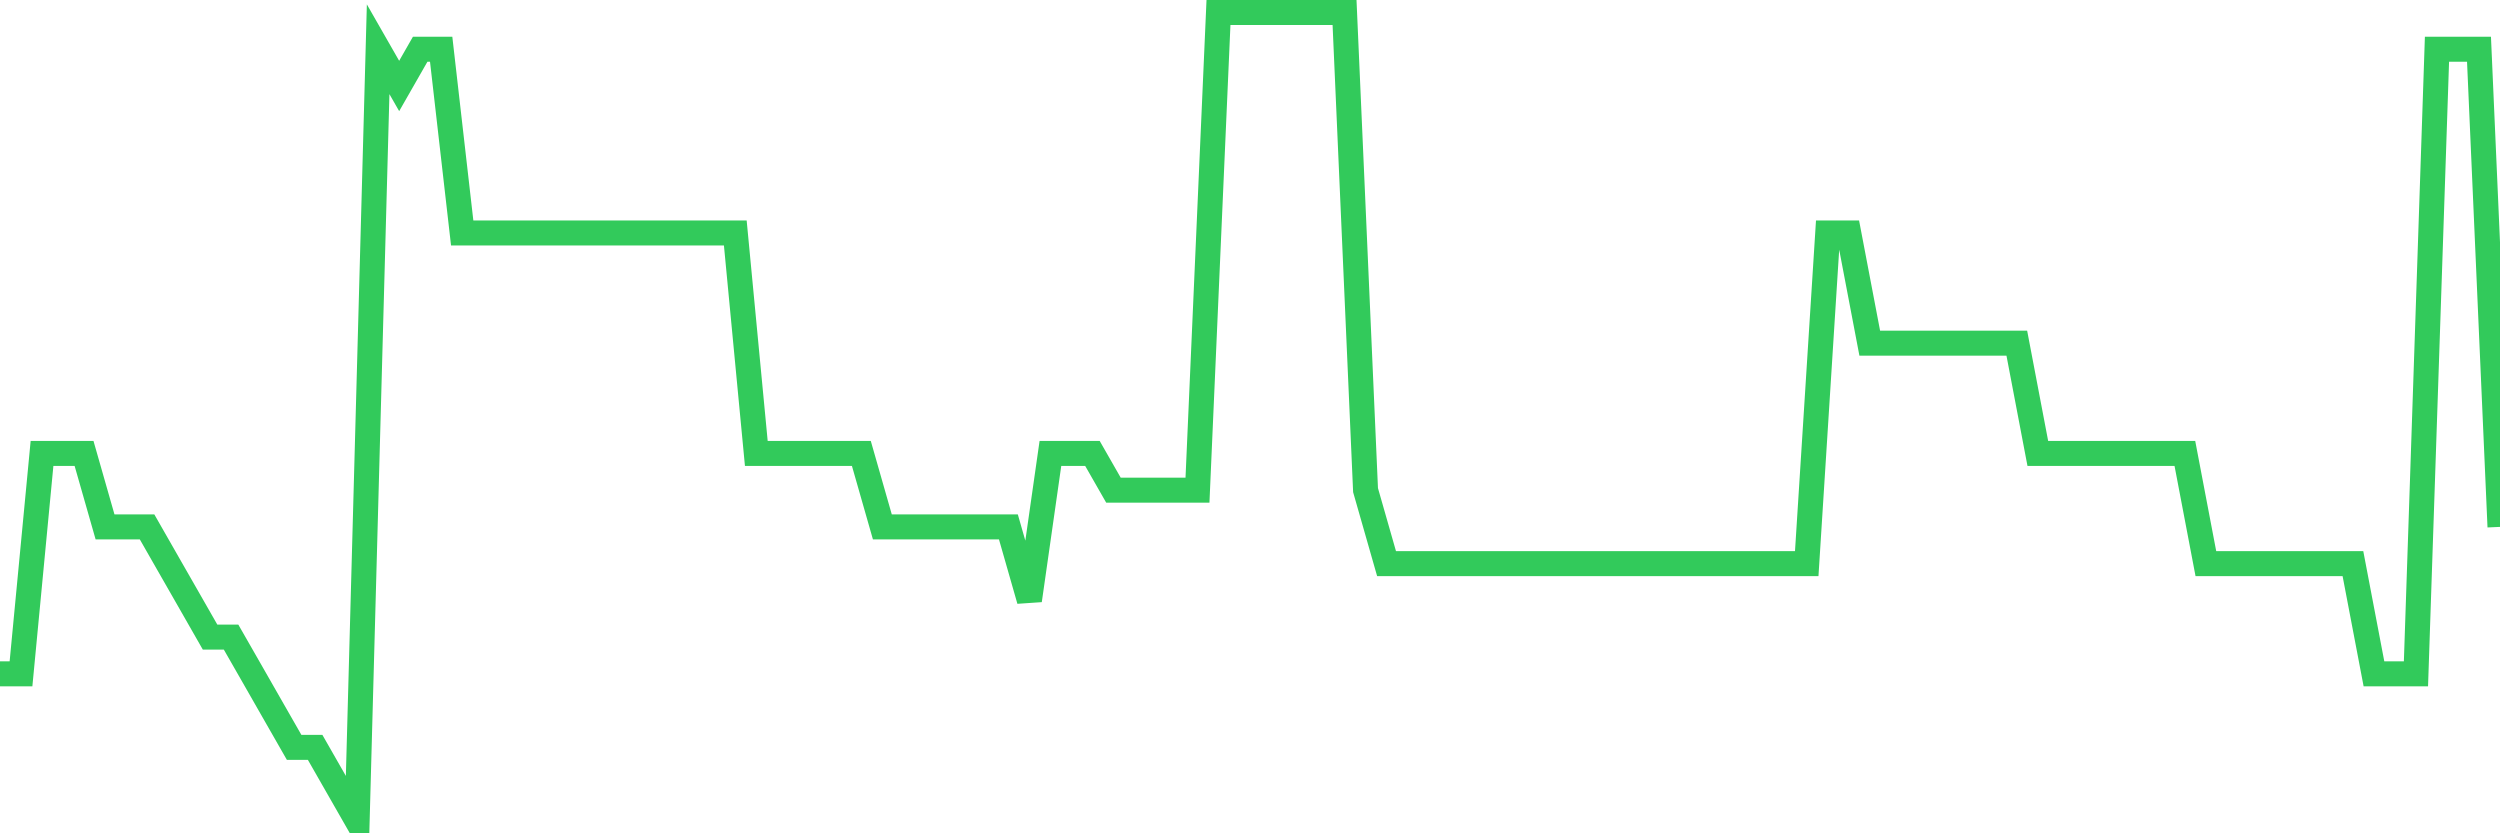 <svg
  xmlns="http://www.w3.org/2000/svg"
  xmlns:xlink="http://www.w3.org/1999/xlink"
  width="120"
  height="40"
  viewBox="0 0 120 40"
  preserveAspectRatio="none"
>
  <polyline
    points="0,32.345 1.008,32.345 2.017,21.764 3.025,21.764 4.034,21.764 5.042,25.291 6.05,25.291 7.059,25.291 8.067,27.055 9.076,28.818 10.084,30.582 11.092,30.582 12.101,32.345 13.109,34.109 14.118,35.873 15.126,35.873 16.134,37.636 17.143,39.4 18.151,2.364 19.16,4.127 20.168,2.364 21.176,2.364 22.185,11.182 23.193,11.182 24.202,11.182 25.21,11.182 26.218,11.182 27.227,11.182 28.235,11.182 29.244,11.182 30.252,11.182 31.261,11.182 32.269,11.182 33.277,11.182 34.286,11.182 35.294,11.182 36.303,21.764 37.311,21.764 38.319,21.764 39.328,21.764 40.336,21.764 41.345,21.764 42.353,25.291 43.361,25.291 44.37,25.291 45.378,25.291 46.387,25.291 47.395,25.291 48.403,25.291 49.412,28.818 50.42,21.764 51.429,21.764 52.437,21.764 53.445,23.527 54.454,23.527 55.462,23.527 56.471,23.527 57.479,23.527 58.487,0.6 59.496,0.6 60.504,0.6 61.513,0.6 62.521,0.6 63.529,0.6 64.538,0.6 65.546,23.527 66.555,27.055 67.563,27.055 68.571,27.055 69.58,27.055 70.588,27.055 71.597,27.055 72.605,27.055 73.613,27.055 74.622,27.055 75.63,27.055 76.639,27.055 77.647,27.055 78.655,27.055 79.664,27.055 80.672,27.055 81.681,27.055 82.689,27.055 83.697,27.055 84.706,27.055 85.714,27.055 86.723,27.055 87.731,11.182 88.739,11.182 89.748,16.473 90.756,16.473 91.765,16.473 92.773,16.473 93.782,16.473 94.79,16.473 95.798,16.473 96.807,16.473 97.815,21.764 98.824,21.764 99.832,21.764 100.84,21.764 101.849,21.764 102.857,21.764 103.866,21.764 104.874,21.764 105.882,27.055 106.891,27.055 107.899,27.055 108.908,27.055 109.916,27.055 110.924,27.055 111.933,27.055 112.941,27.055 113.95,32.345 114.958,32.345 115.966,32.345 116.975,2.364 117.983,2.364 118.992,2.364 120,25.291"
    fill="none"
    stroke="#32ca5b"
    stroke-width="1.2"
  >
  </polyline>
</svg>